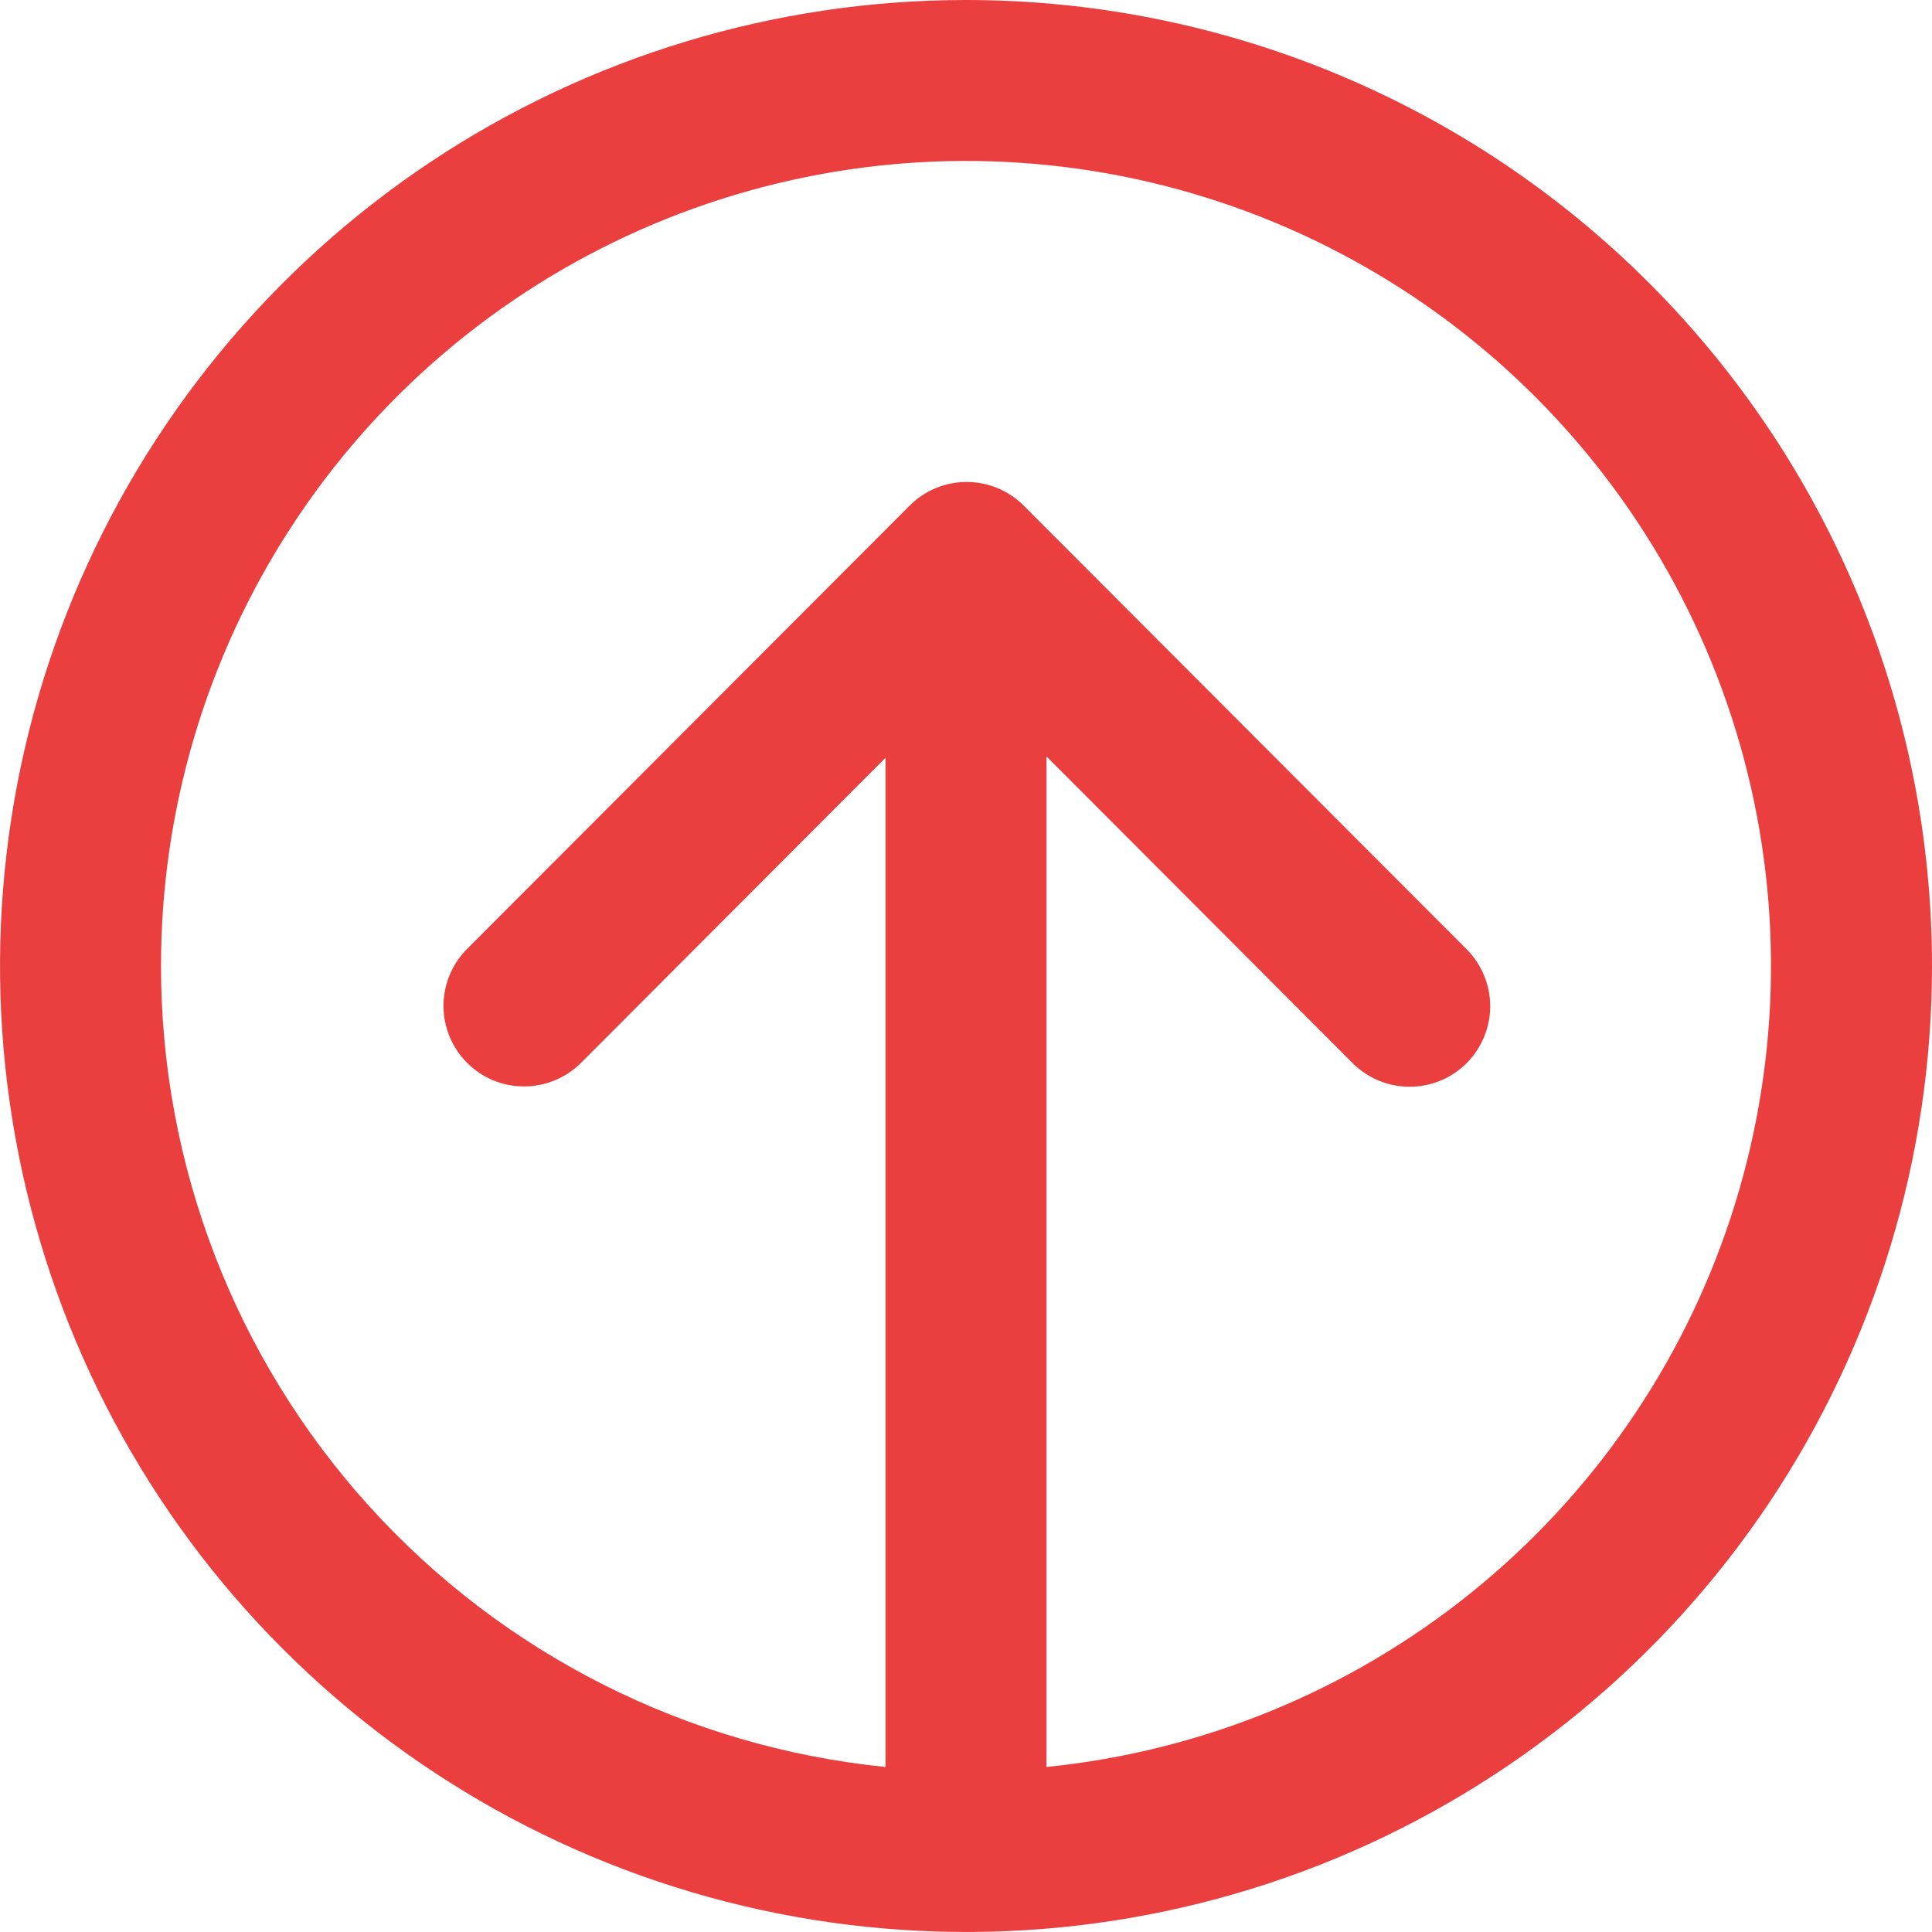 <svg width="24" height="24" viewBox="0 0 24 24" fill="none" xmlns="http://www.w3.org/2000/svg">
<path fill-rule="evenodd" clip-rule="evenodd" d="M24 12C24 14.373 23.296 16.693 21.978 18.667C20.659 20.64 18.785 22.178 16.592 23.087C14.399 23.995 11.987 24.232 9.659 23.769C7.331 23.306 5.193 22.163 3.515 20.485C1.836 18.807 0.694 16.669 0.231 14.341C-0.232 12.013 0.005 9.601 0.913 7.408C1.822 5.215 3.36 3.341 5.333 2.022C7.307 0.704 9.627 -5.72205e-06 12 -5.72205e-06C15.183 -5.72205e-06 18.235 1.264 20.485 3.515C22.736 5.765 24 8.817 24 12ZM2 12C2 14.479 2.921 16.869 4.584 18.708C6.247 20.546 8.534 21.701 11 21.95V9.414L7.214 13.207C7.025 13.393 6.771 13.497 6.507 13.496C6.242 13.496 5.989 13.39 5.802 13.203C5.615 13.016 5.51 12.762 5.509 12.498C5.509 12.233 5.613 11.979 5.799 11.791L11.301 6.28C11.394 6.187 11.504 6.113 11.626 6.063C11.747 6.013 11.877 5.987 12.008 5.987C12.14 5.987 12.27 6.013 12.391 6.063C12.513 6.113 12.623 6.187 12.716 6.28L18.218 11.791C18.406 11.979 18.511 12.233 18.512 12.499C18.512 12.764 18.406 13.019 18.219 13.207C18.031 13.395 17.777 13.5 17.511 13.5C17.246 13.5 16.991 13.395 16.803 13.207L13 9.397V21.95C14.925 21.756 16.753 21.008 18.262 19.796C19.771 18.584 20.896 16.961 21.5 15.122C22.104 13.284 22.162 11.309 21.667 9.439C21.171 7.568 20.143 5.882 18.708 4.583C17.273 3.285 15.492 2.431 13.581 2.125C11.67 1.819 9.712 2.075 7.943 2.86C6.174 3.645 4.671 4.926 3.616 6.549C2.561 8.171 2 10.065 2 12Z" fill="#EB3F3F"/>
</svg>
